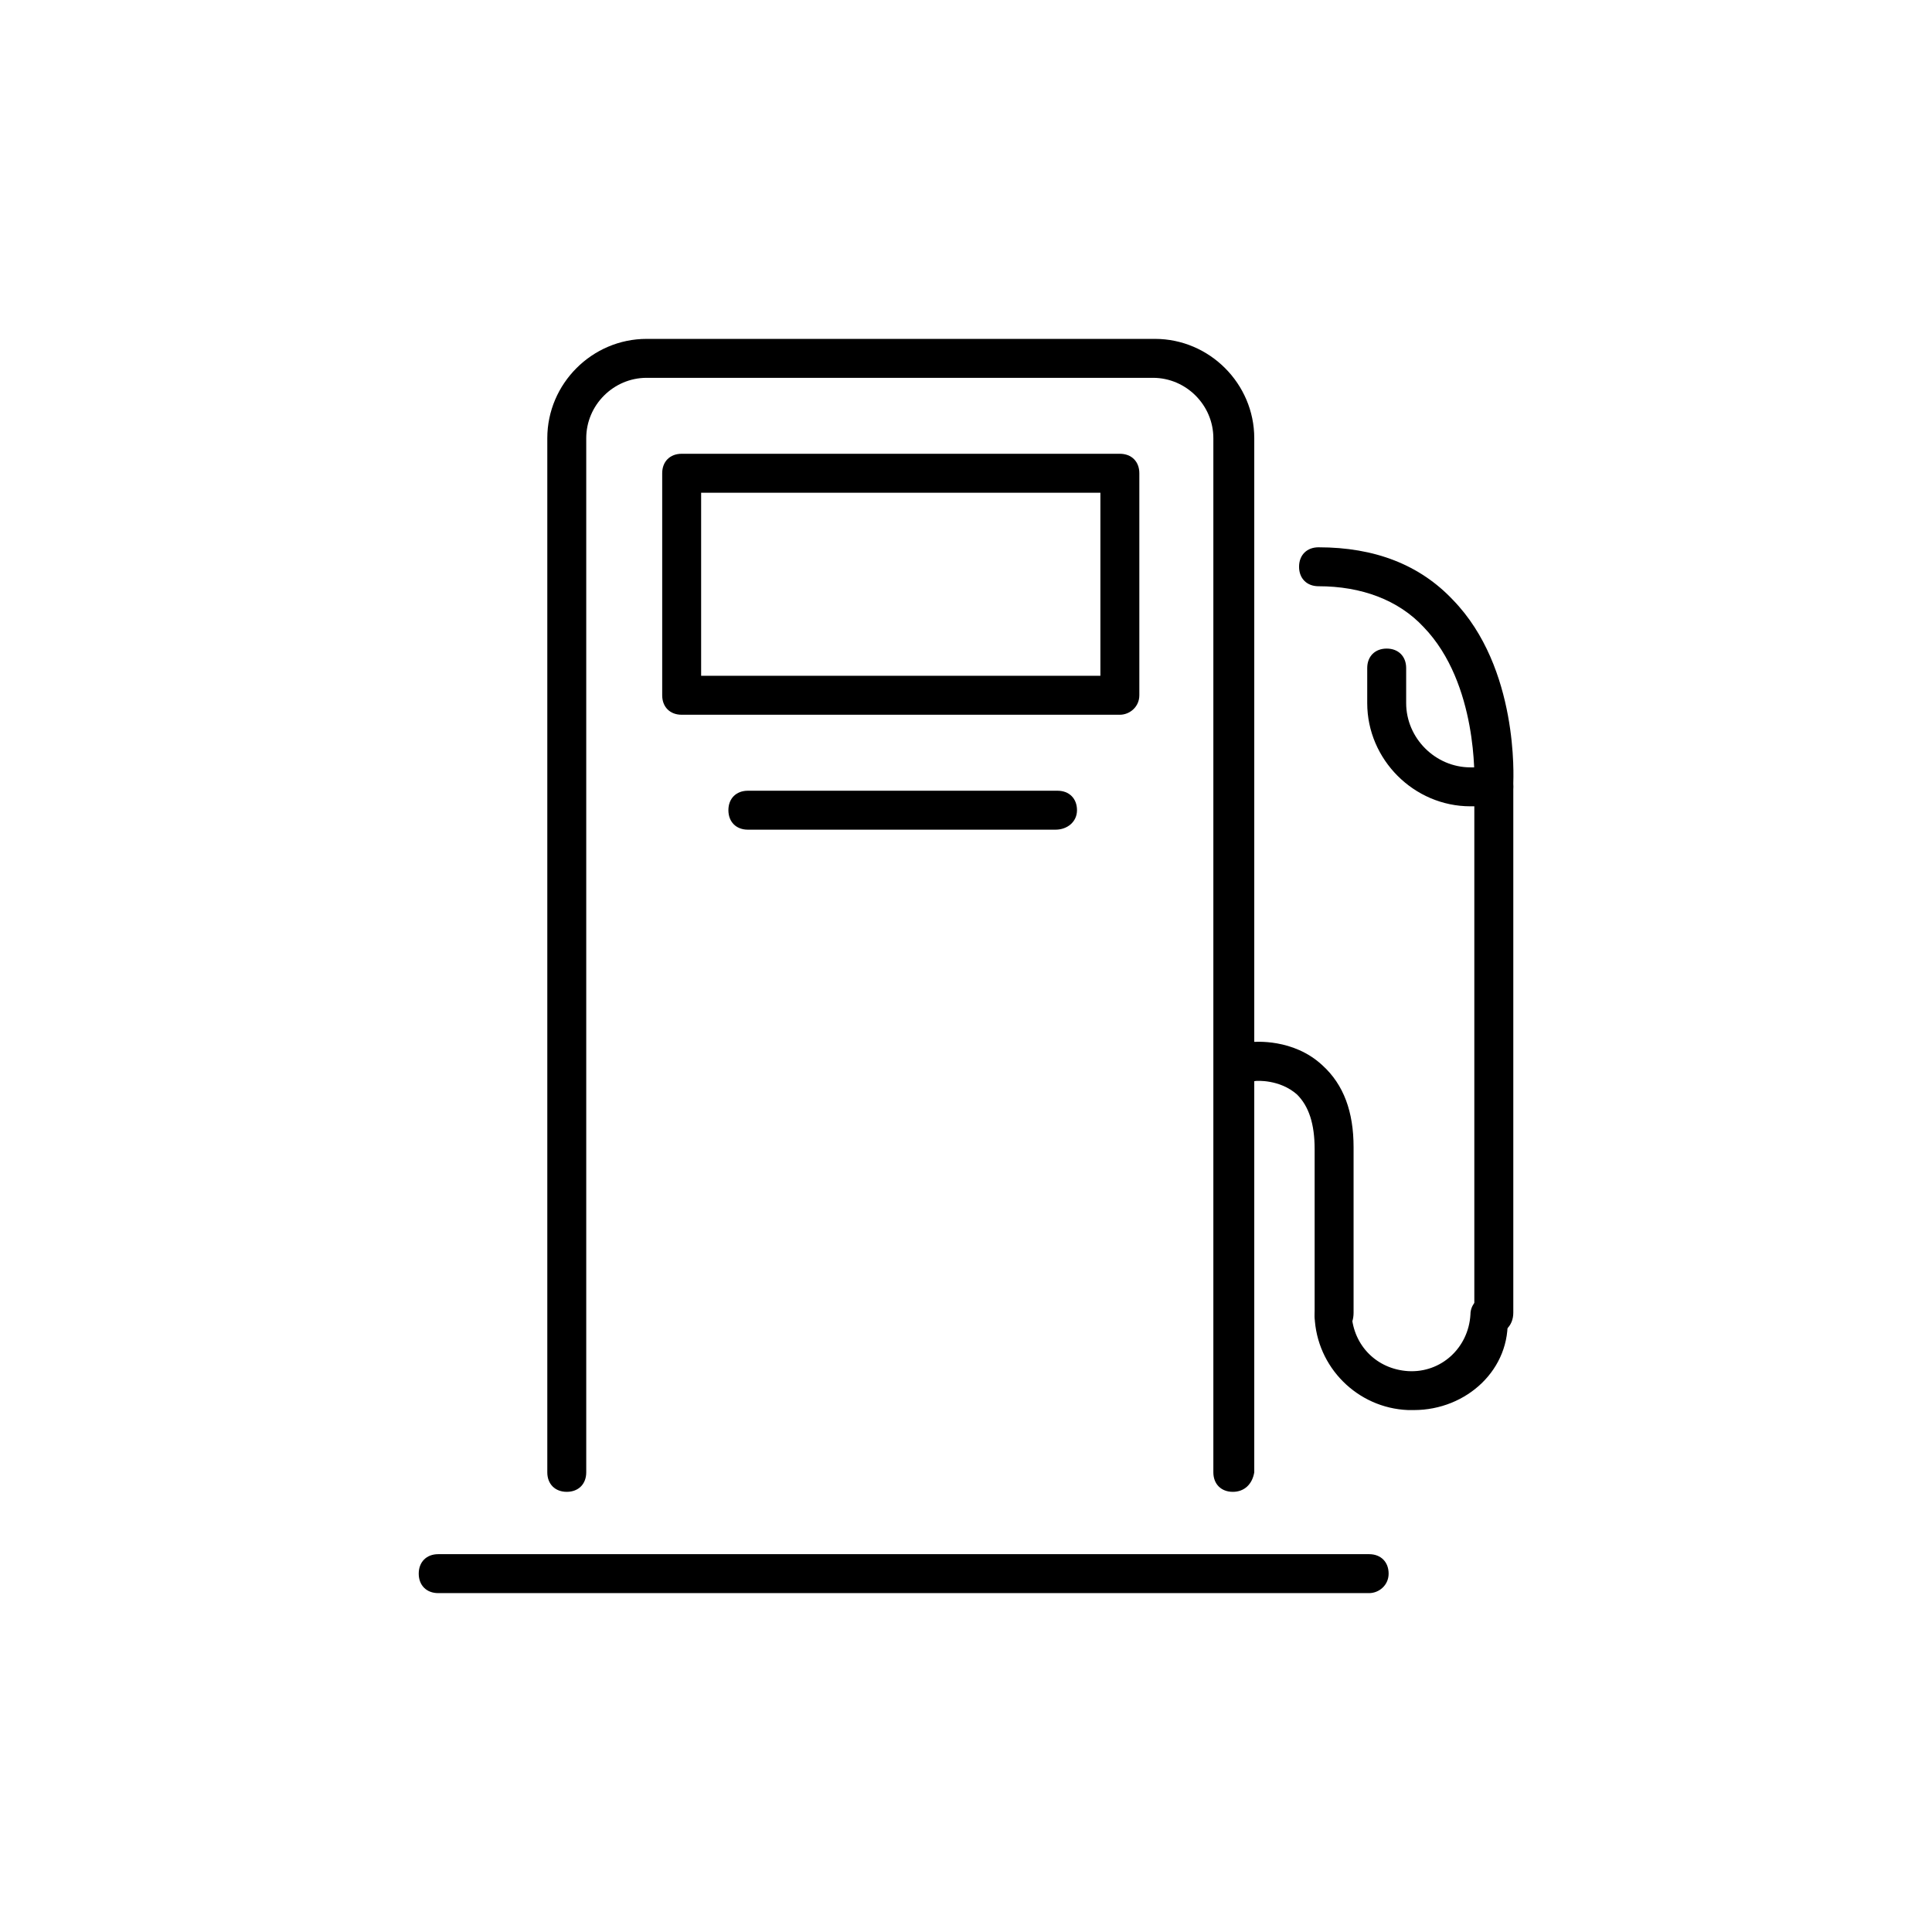 <!-- Generated by IcoMoon.io -->
<svg version="1.1" xmlns="http://www.w3.org/2000/svg" width="64" height="64" viewBox="0 0 64 64">
<title>icon-petrol-tank</title>
<path d="M45.355 52.774h-30.839c-0.387 0-0.645-0.258-0.645-0.645s0.258-0.645 0.645-0.645h30.839c0.387 0 0.645 0.258 0.645 0.645s-0.323 0.645-0.645 0.645z"></path>
<path d="M40.839 49.419c-0.387 0-0.645-0.258-0.645-0.645v-34.258c0-1.097-0.903-2-2-2h-16.774c-1.097 0-2 0.903-2 2v34.258c0 0.387-0.258 0.645-0.645 0.645s-0.645-0.258-0.645-0.645v-34.258c0-1.806 1.484-3.29 3.29-3.29h16.839c1.806 0 3.29 1.484 3.29 3.29v34.258c-0.065 0.387-0.323 0.645-0.71 0.645z"></path>
<path d="M37.097 23.677h-14.516c-0.387 0-0.645-0.258-0.645-0.645v-7.355c0-0.387 0.258-0.645 0.645-0.645h14.516c0.387 0 0.645 0.258 0.645 0.645v7.355c0 0.387-0.323 0.645-0.645 0.645zM23.226 22.387h13.226v-6.064h-13.226v6.064z"></path>
<path d="M49.484 44.194c-0.387 0-0.645-0.258-0.645-0.645v-17.613c0-0.064 0.129-3.29-1.677-5.161-0.839-0.903-2.065-1.355-3.484-1.355-0.387 0-0.645-0.258-0.645-0.645s0.258-0.645 0.645-0.645c1.871 0 3.355 0.581 4.452 1.742 2.194 2.258 2 5.936 2 6.064v17.548c0 0.452-0.323 0.71-0.645 0.71z"></path>
<path d="M44.194 44.194c-0.387 0-0.645-0.258-0.645-0.645v-5.484c0-0.839-0.194-1.419-0.581-1.806-0.581-0.516-1.355-0.452-1.355-0.452-0.323 0.065-0.645-0.194-0.71-0.581-0.065-0.323 0.194-0.645 0.581-0.71 0.065 0 1.355-0.129 2.323 0.774 0.71 0.645 1.032 1.548 1.032 2.71v5.484c0 0.452-0.258 0.71-0.645 0.71z"></path>
<path d="M46.839 46.71c-0.065 0-0.129 0-0.194 0-1.677-0.065-3.032-1.419-3.097-3.097 0-0.387 0.258-0.645 0.581-0.645 0.387 0 0.645 0.258 0.645 0.581 0.065 1.032 0.839 1.806 1.871 1.871 1.097 0.065 2-0.774 2.065-1.871 0-0.387 0.323-0.645 0.645-0.581 0.387 0 0.645 0.323 0.581 0.645 0.129 1.742-1.355 3.097-3.097 3.097z"></path>
<path d="M49.484 26.71h-0.774c-1.871 0-3.419-1.548-3.419-3.419v-1.161c0-0.387 0.258-0.645 0.645-0.645s0.645 0.258 0.645 0.645v1.161c0 1.161 0.968 2.129 2.129 2.129h0.774c0.387 0 0.645 0.258 0.645 0.645s-0.323 0.645-0.645 0.645z"></path>
<path d="M34.968 27.484h-10.194c-0.387 0-0.645-0.258-0.645-0.645s0.258-0.645 0.645-0.645h10.258c0.387 0 0.645 0.258 0.645 0.645s-0.323 0.645-0.71 0.645z"></path>
</svg>
